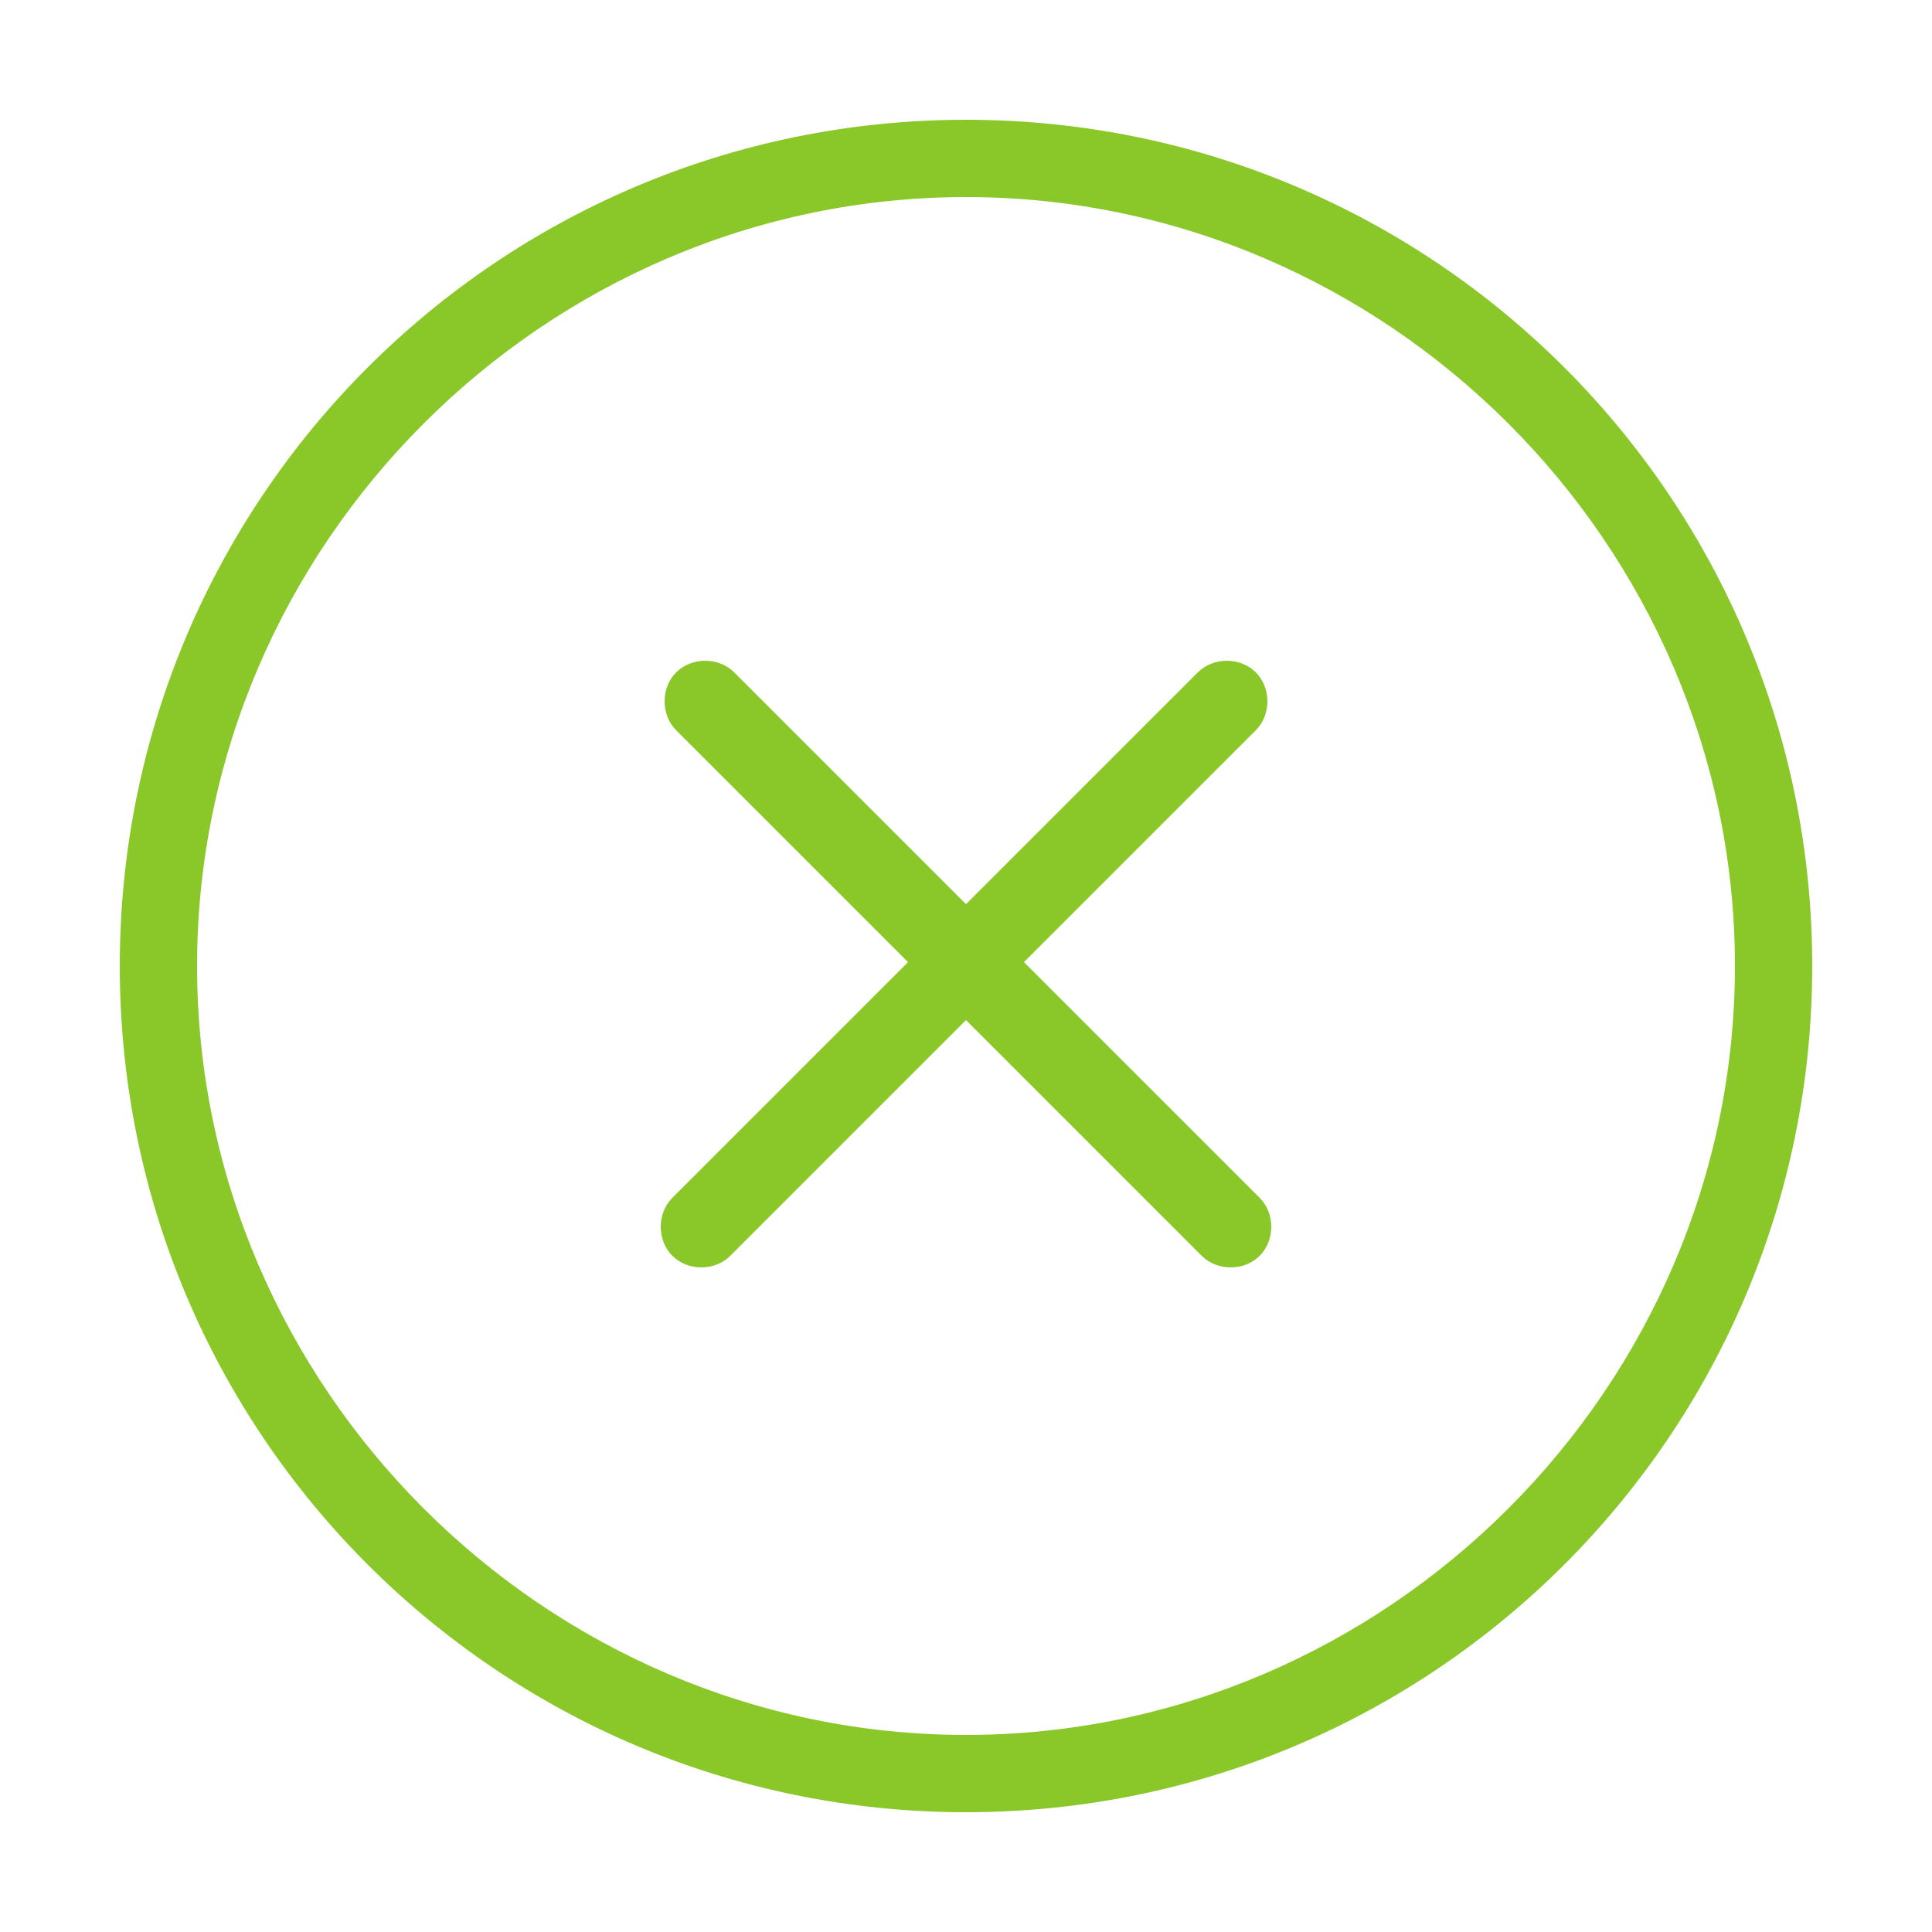 <?xml version="1.0" encoding="utf-8"?>
<!-- Generator: Adobe Illustrator 28.0.0, SVG Export Plug-In . SVG Version: 6.00 Build 0)  -->
<svg version="1.1" id="Layer_1" xmlns="http://www.w3.org/2000/svg" xmlns:xlink="http://www.w3.org/1999/xlink" x="0px" y="0px"
	 viewBox="0 0 50 50" style="enable-background:new 0 0 50 50;" xml:space="preserve">
<style type="text/css">
	.st0{fill:#8AC82A;}
</style>
<g>
	<path class="st0" d="M25,3.1C12.9,3.1,3.1,12.9,3.1,25c0,12.1,9.8,21.9,21.9,21.9S46.9,37.1,46.9,25C46.9,12.9,37.1,3.1,25,3.1z
		 M25,44.9C14.1,44.9,5.1,35.9,5.1,25S14.1,5.1,25,5.1S44.9,14.1,44.9,25S35.9,44.9,25,44.9z"/>
	<path class="st0" d="M26.5,24.9l6-6c0.4-0.4,0.4-1.1,0-1.5s-1.1-0.4-1.5,0l-6,6l-6-6c-0.4-0.4-1.1-0.4-1.5,0
		c-0.4,0.4-0.4,1.1,0,1.5l6,6L17.4,31c-0.4,0.4-0.4,1.1,0,1.5l0,0c0.4,0.4,1.1,0.4,1.5,0l6.1-6.1l6.1,6.1c0.4,0.4,1.1,0.4,1.5,0
		c0.4-0.4,0.4-1.1,0-1.5L26.5,24.9z"/>
</g>
</svg>

